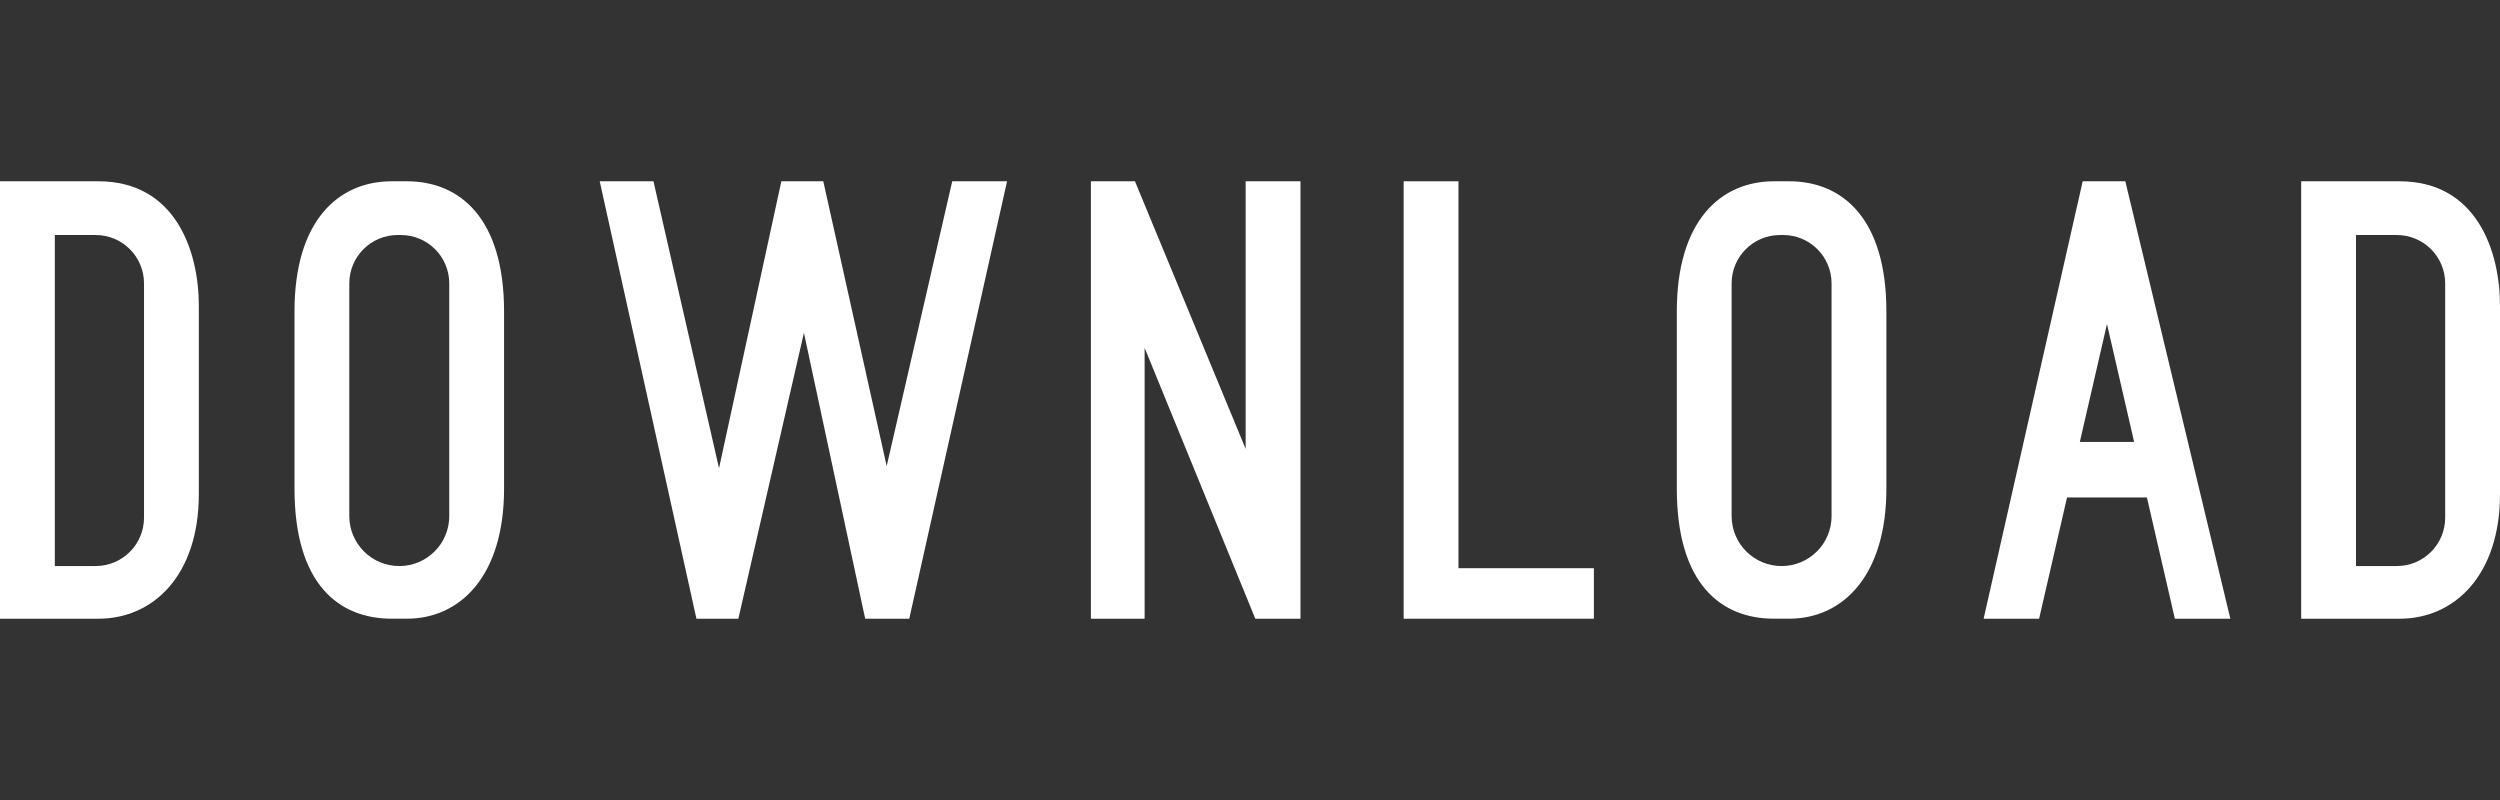 <?xml version="1.0" encoding="utf-8"?>
<!-- Generator: Adobe Illustrator 20.1.0, SVG Export Plug-In . SVG Version: 6.00 Build 0)  -->
<svg version="1.1" id="logos" xmlns="http://www.w3.org/2000/svg" xmlns:xlink="http://www.w3.org/1999/xlink" x="0px" y="0px"
	 viewBox="0 0 125 40" enable-background="new 0 0 125 40" xml:space="preserve">
<rect x="0" y="0" width="125" height="40" fill="#333333" stroke="none"/>
<g>
	<g>
		<path fill="#FFFFFF" d="M4.917,9.064H0v21.872h4.917c2.775,0,5.025-2.203,5.025-6.234v-9.404
			C9.942,12.523,8.759,9.064,4.917,9.064z M7.201,25.884c0,1.336-1.083,2.418-2.418,2.418H2.741V11.751h2.042
			c1.336,0,2.418,1.083,2.418,2.418V25.884z"/>
		<path fill="#FFFFFF" d="M119.975,9.064h-4.917v21.872h4.917c2.775,0,5.025-2.203,5.025-6.234v-9.404
			C125,12.523,123.818,9.064,119.975,9.064z M122.259,25.884c0,1.336-1.083,2.418-2.418,2.418h-2.042V11.751h2.042
			c1.336,0,2.418,1.083,2.418,2.418V25.884z"/>
		<path fill="#FFFFFF" d="M20.34,9.064h-0.752c-2.686,0-4.863,1.988-4.863,6.502v8.867c0,4.729,2.177,6.502,4.863,6.502h0.752
			c2.686,0,4.863-2.15,4.863-6.502v-8.867C25.203,10.945,23.026,9.064,20.34,9.064z M22.463,25.804c0,1.38-1.119,2.499-2.499,2.499
			c-1.38,0-2.499-1.119-2.499-2.499V14.169c0-1.336,1.083-2.418,2.418-2.418h0.161c1.336,0,2.418,1.083,2.418,2.418V25.804z"/>
		<path fill="#FFFFFF" d="M89.456,9.064h-0.752c-2.686,0-4.863,1.988-4.863,6.502v8.867c0,4.729,2.177,6.502,4.863,6.502h0.752
			c2.686,0,4.863-2.15,4.863-6.502v-8.867C94.32,10.945,92.142,9.064,89.456,9.064z M91.579,25.804c0,1.38-1.119,2.499-2.499,2.499
			c-1.38,0-2.499-1.119-2.499-2.499V14.169c0-1.336,1.083-2.418,2.418-2.418h0.161c1.336,0,2.418,1.083,2.418,2.418V25.804z"/>
		<polygon fill="#FFFFFF" points="44.334,23.305 41.164,9.064 39.068,9.064 35.951,23.412 32.673,9.064 29.986,9.064 34.822,30.936 
			36.918,30.936 40.196,16.641 43.259,30.936 45.463,30.936 50.353,9.064 47.612,9.064 		"/>
		<polygon fill="#FFFFFF" points="62.283,22.445 56.748,9.064 54.545,9.064 54.545,30.936 57.231,30.936 57.231,17.394 
			62.766,30.936 65.024,30.936 65.024,9.064 62.283,9.064 		"/>
		<polygon fill="#FFFFFF" points="72.923,9.064 70.182,9.064 70.182,30.936 79.694,30.936 79.694,28.41 72.923,28.41 		"/>
		<path fill="#FFFFFF" d="M104.135,9.064l-4.954,21.872h2.774l1.397-6.063h3.994l1.397,6.063h2.774l-5.251-21.872H104.135z
			 M103.991,22.098l1.358-5.895l1.358,5.895H103.991z"/>
	</g>
	<rect x="0" y="0" fill="none" width="125" height="40"/>
</g>
</svg>
